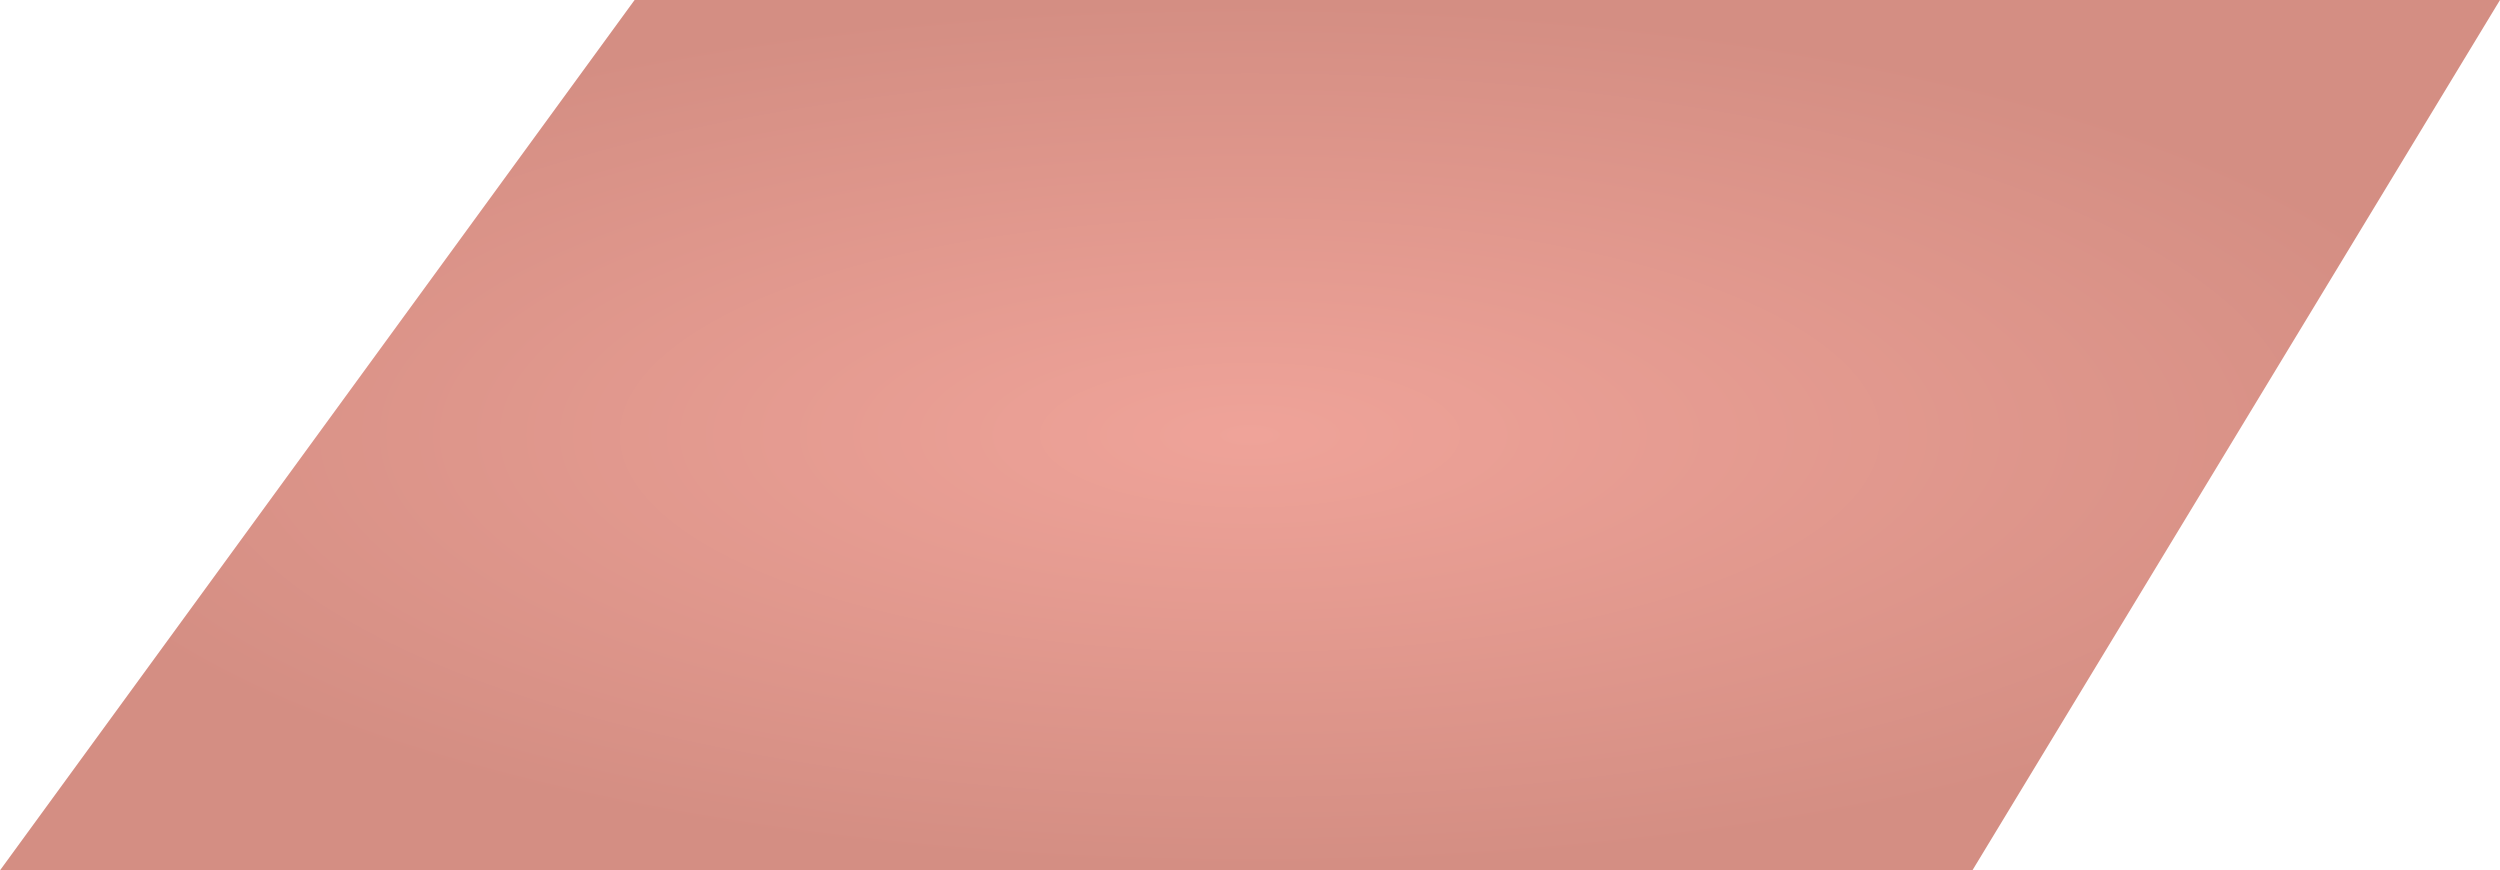 <?xml version="1.0" encoding="UTF-8"?> <svg xmlns="http://www.w3.org/2000/svg" width="1531" height="533" viewBox="0 0 1531 533" fill="none"><path d="M388.627 0H1531L1207.89 533H0L388.627 0Z" fill="url(#paint0_radial_6191_1102)"></path><defs><radialGradient id="paint0_radial_6191_1102" cx="0" cy="0" r="1" gradientUnits="userSpaceOnUse" gradientTransform="translate(765.5 266.5) rotate(90) scale(266.5 765.5)"><stop stop-color="#EFA399"></stop><stop offset="1" stop-color="#D48E83"></stop></radialGradient></defs></svg> 